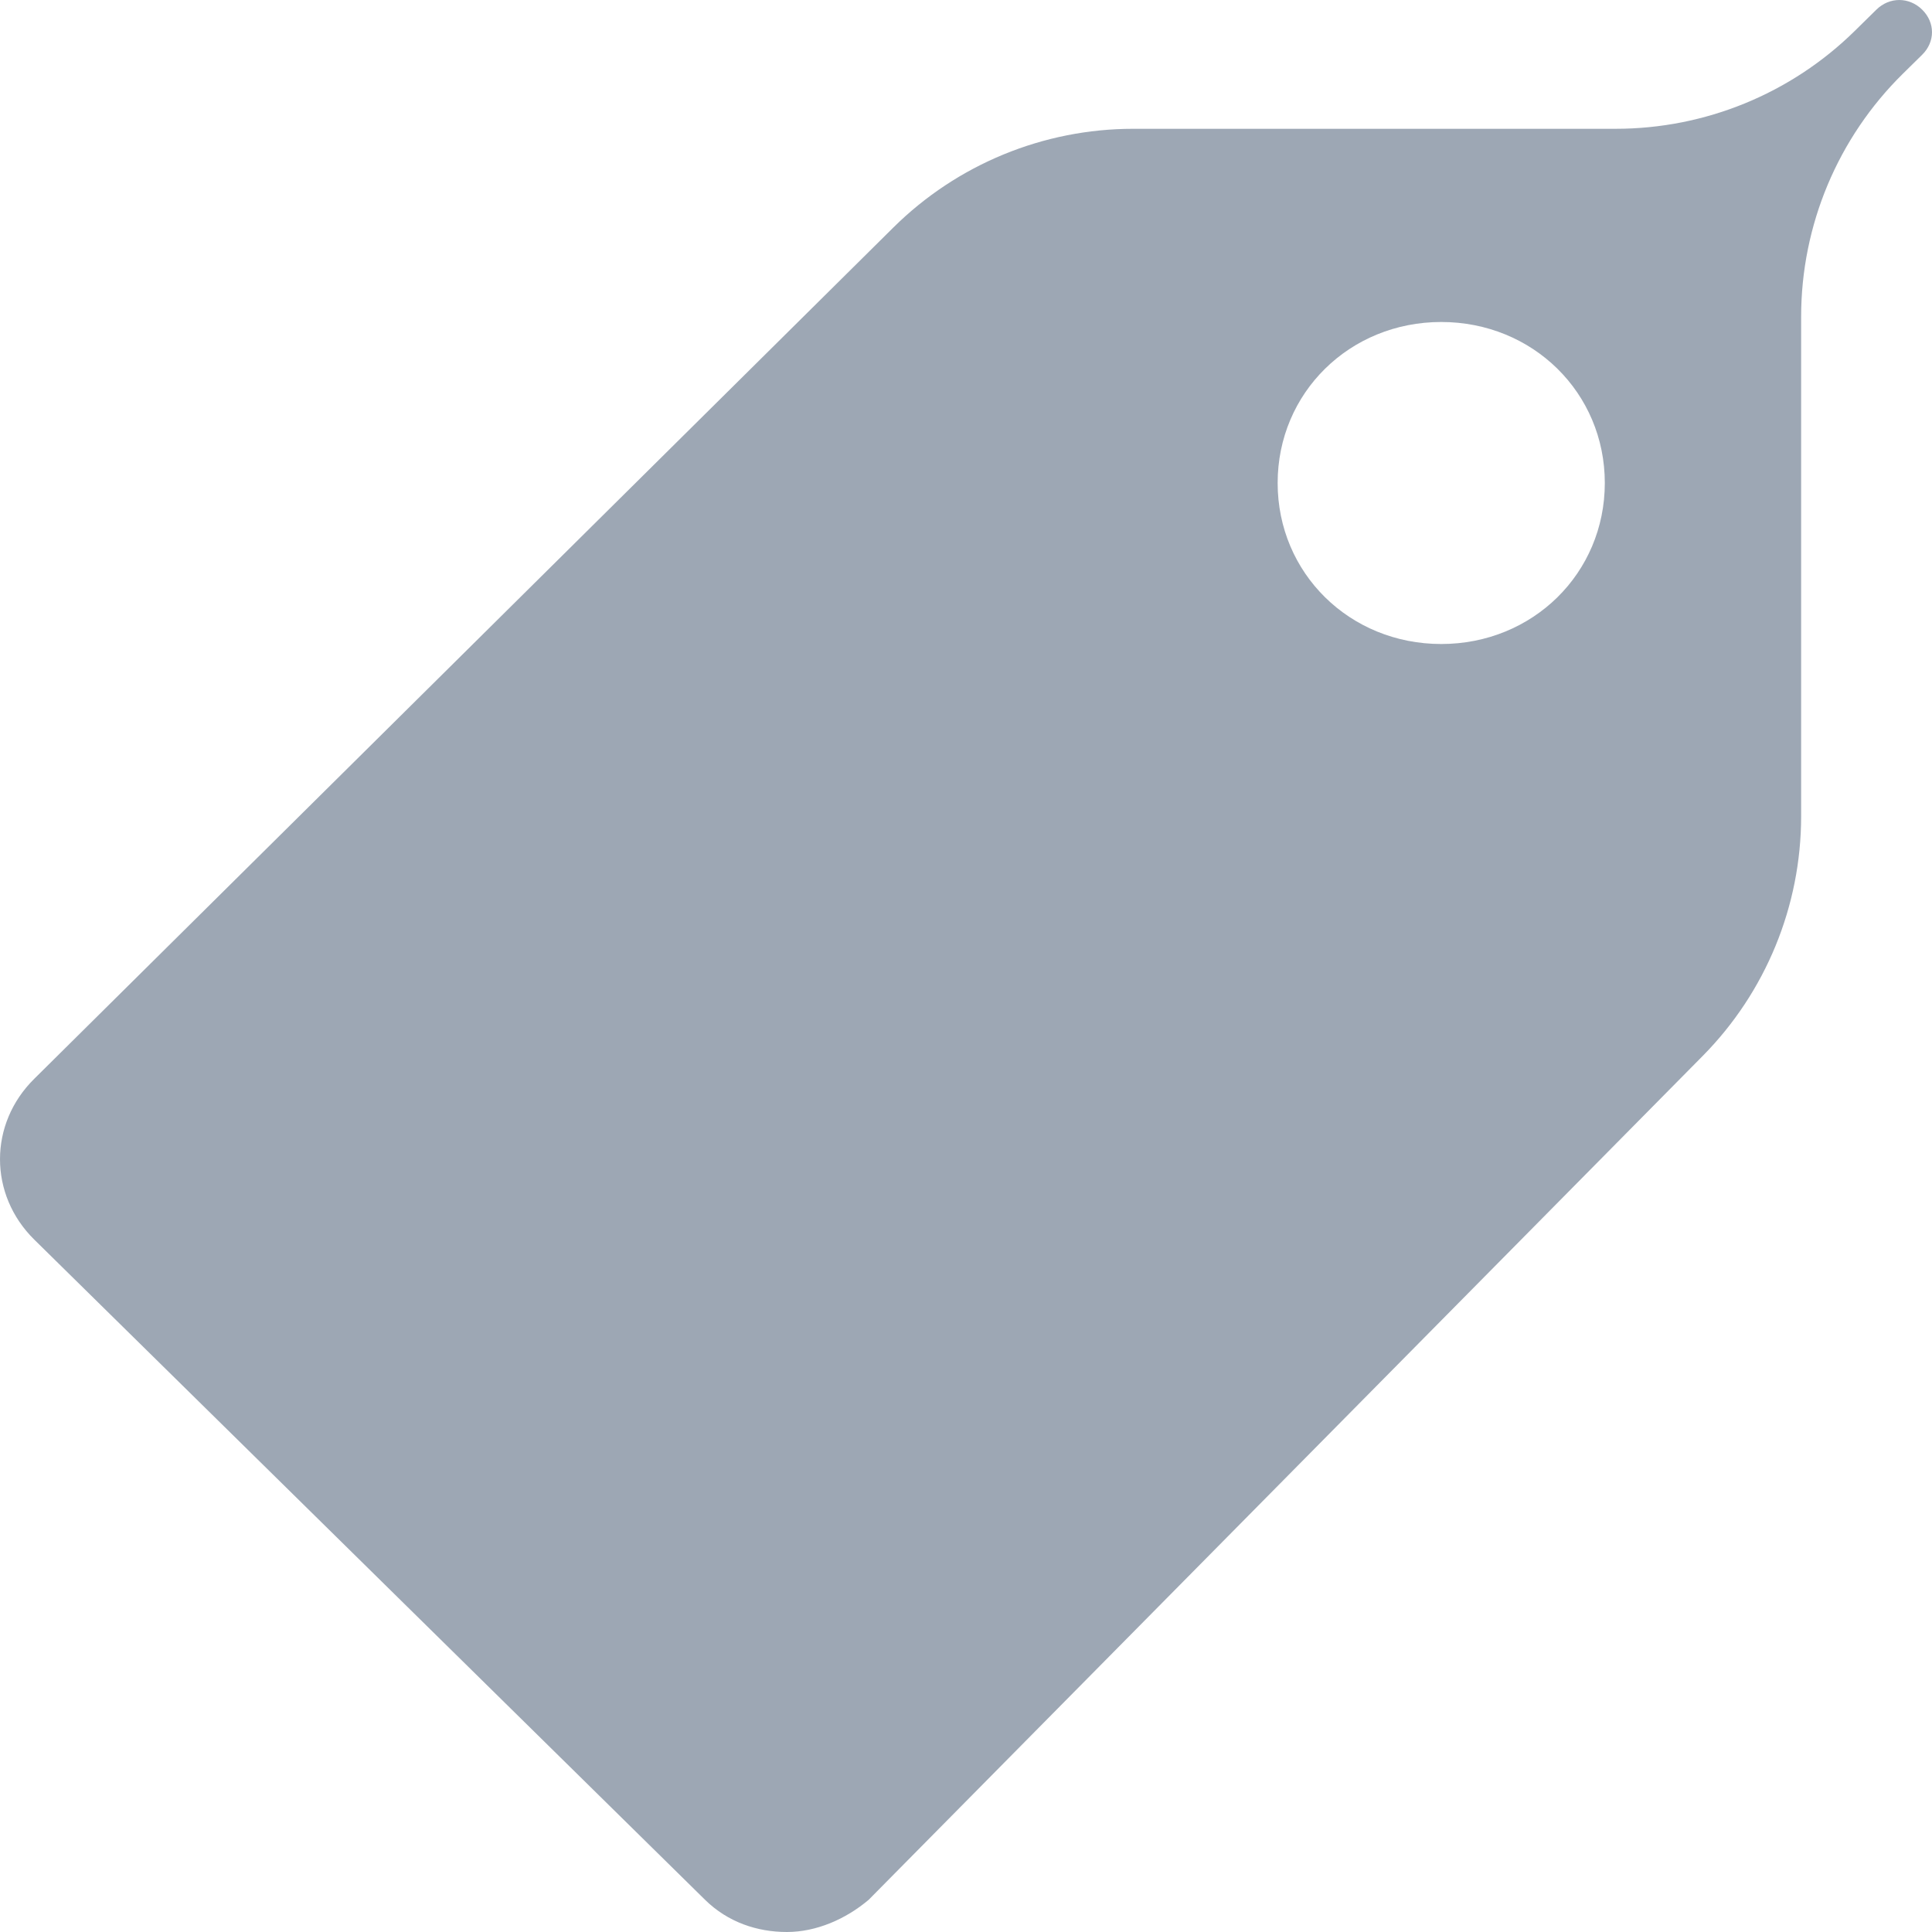 <?xml version="1.0" encoding="UTF-8"?> <svg xmlns="http://www.w3.org/2000/svg" width="68" height="68" viewBox="0 0 68 68" fill="none"> <path opacity="0.5" d="M67.654 0.34C67.194 -0.113 66.503 -0.113 66.042 0.34L65.284 1.086C63.04 3.295 60.016 4.533 56.867 4.533H39.889C36.725 4.533 33.689 5.783 31.442 8.009L1.209 37.967C-0.403 39.553 -0.403 42.047 1.209 43.633L24.816 66.867C25.622 67.66 26.659 68 27.695 68C28.732 68 29.768 67.547 30.574 66.867L59.929 37.166C62.149 34.92 63.394 31.889 63.394 28.731V11.147C63.394 7.931 64.684 4.85 66.976 2.594L67.654 1.927C68.115 1.473 68.115 0.793 67.654 0.34ZM50.727 22.667C47.502 22.667 44.969 20.173 44.969 17C44.969 13.827 47.502 11.333 50.727 11.333C53.951 11.333 56.484 13.827 56.484 17C56.484 20.173 53.951 22.667 50.727 22.667Z" fill="#3D516B"></path> </svg> 